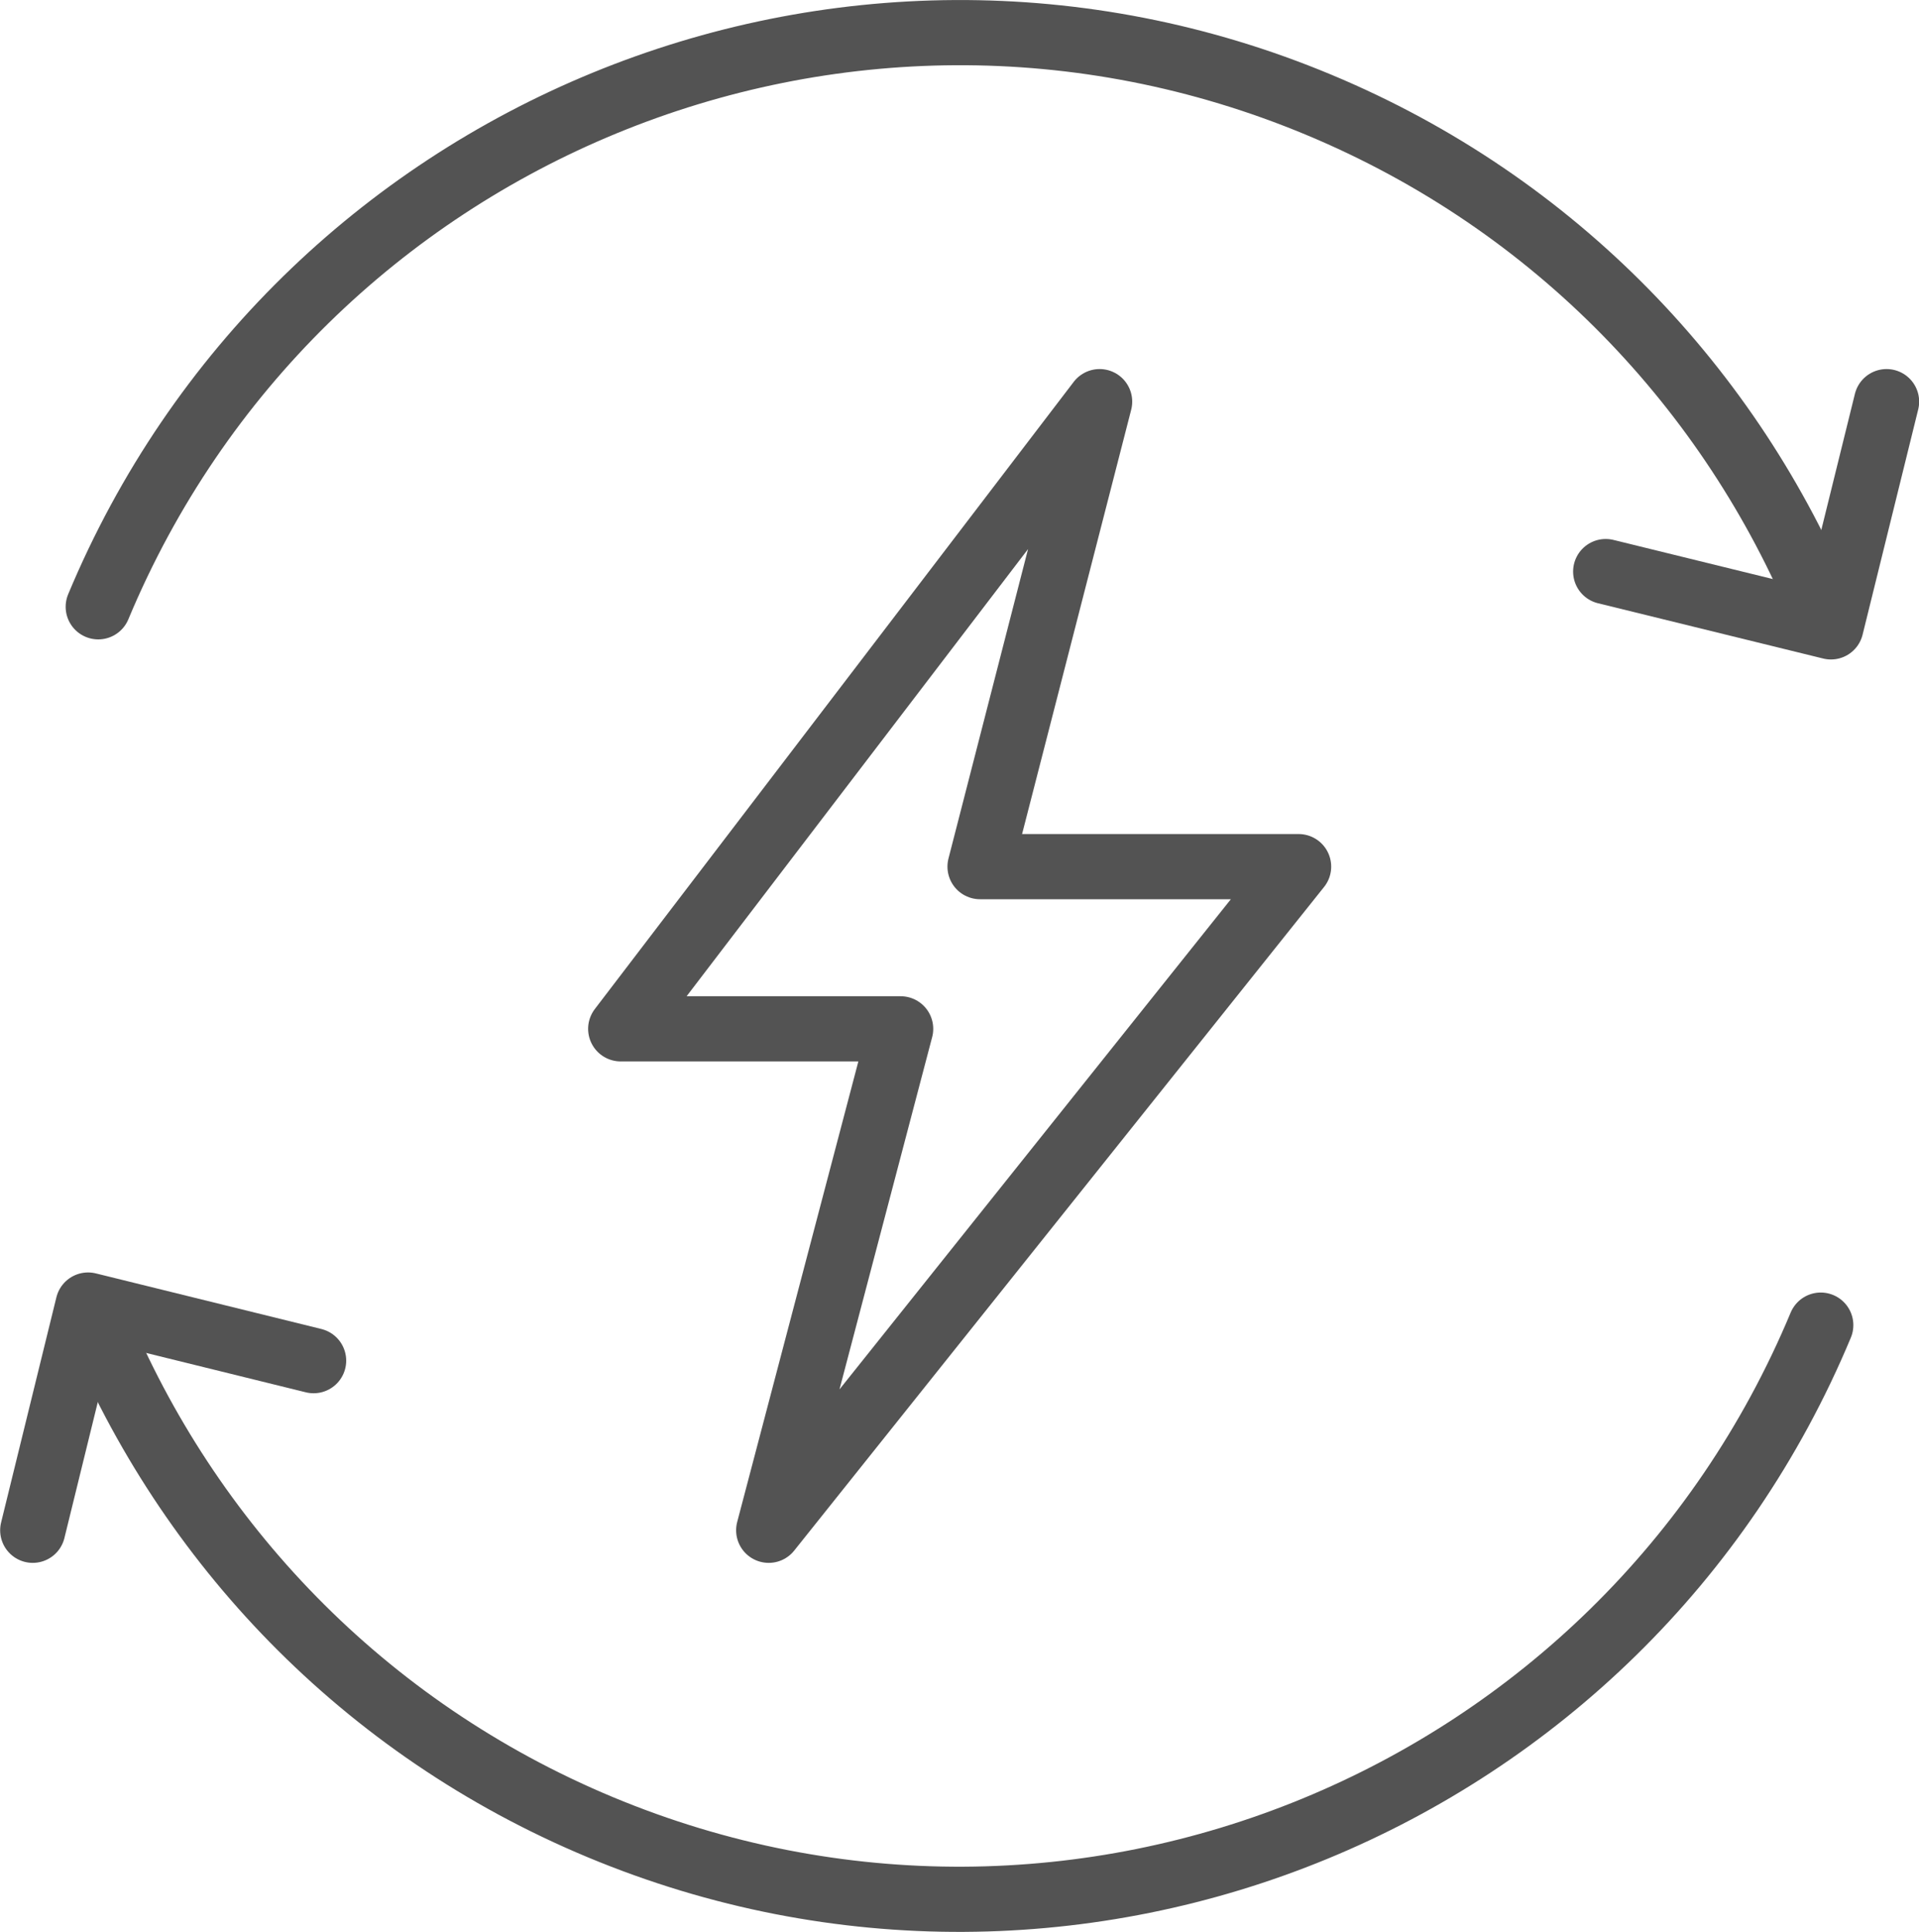 <svg xmlns="http://www.w3.org/2000/svg" id="Layer_2" data-name="Layer 2" viewBox="0 0 62.11 62.53"><g id="Layer_1-2" data-name="Layer 1"><g id="Recycle_Electricity" data-name="Recycle Electricity"><g><path d="M3.18,19.64C9.6,4.25,27.29-3.03,42.68,3.39c7.7,3.21,13.36,9.24,16.31,16.38" style="fill: none; stroke: #535353; stroke-linecap: round; stroke-linejoin: round; stroke-width: 2.11px;"></path><polyline points="51.97 18.5 59.26 20.29 61.06 13" style="fill: none; stroke: #535353; stroke-linecap: round; stroke-linejoin: round; stroke-width: 2.11px;"></polyline></g><g><path d="M58.93,42.89c-6.42,15.39-24.1,22.67-39.5,16.25-7.7-3.21-13.36-9.24-16.31-16.38" style="fill: none; stroke: #535353; stroke-linecap: round; stroke-linejoin: round; stroke-width: 2.11px;"></path><polyline points="10.15 44.04 2.85 42.24 1.06 49.53" style="fill: none; stroke: #535353; stroke-linecap: round; stroke-linejoin: round; stroke-width: 2.11px;"></polyline></g><polygon points="35.59 13 20.09 33.3 29.15 33.3 24.88 49.53 42.03 28.05 31.72 28.05 35.59 13" style="fill: none; stroke: #535353; stroke-linecap: round; stroke-linejoin: round; stroke-width: 2.11px;"></polygon></g></g></svg>